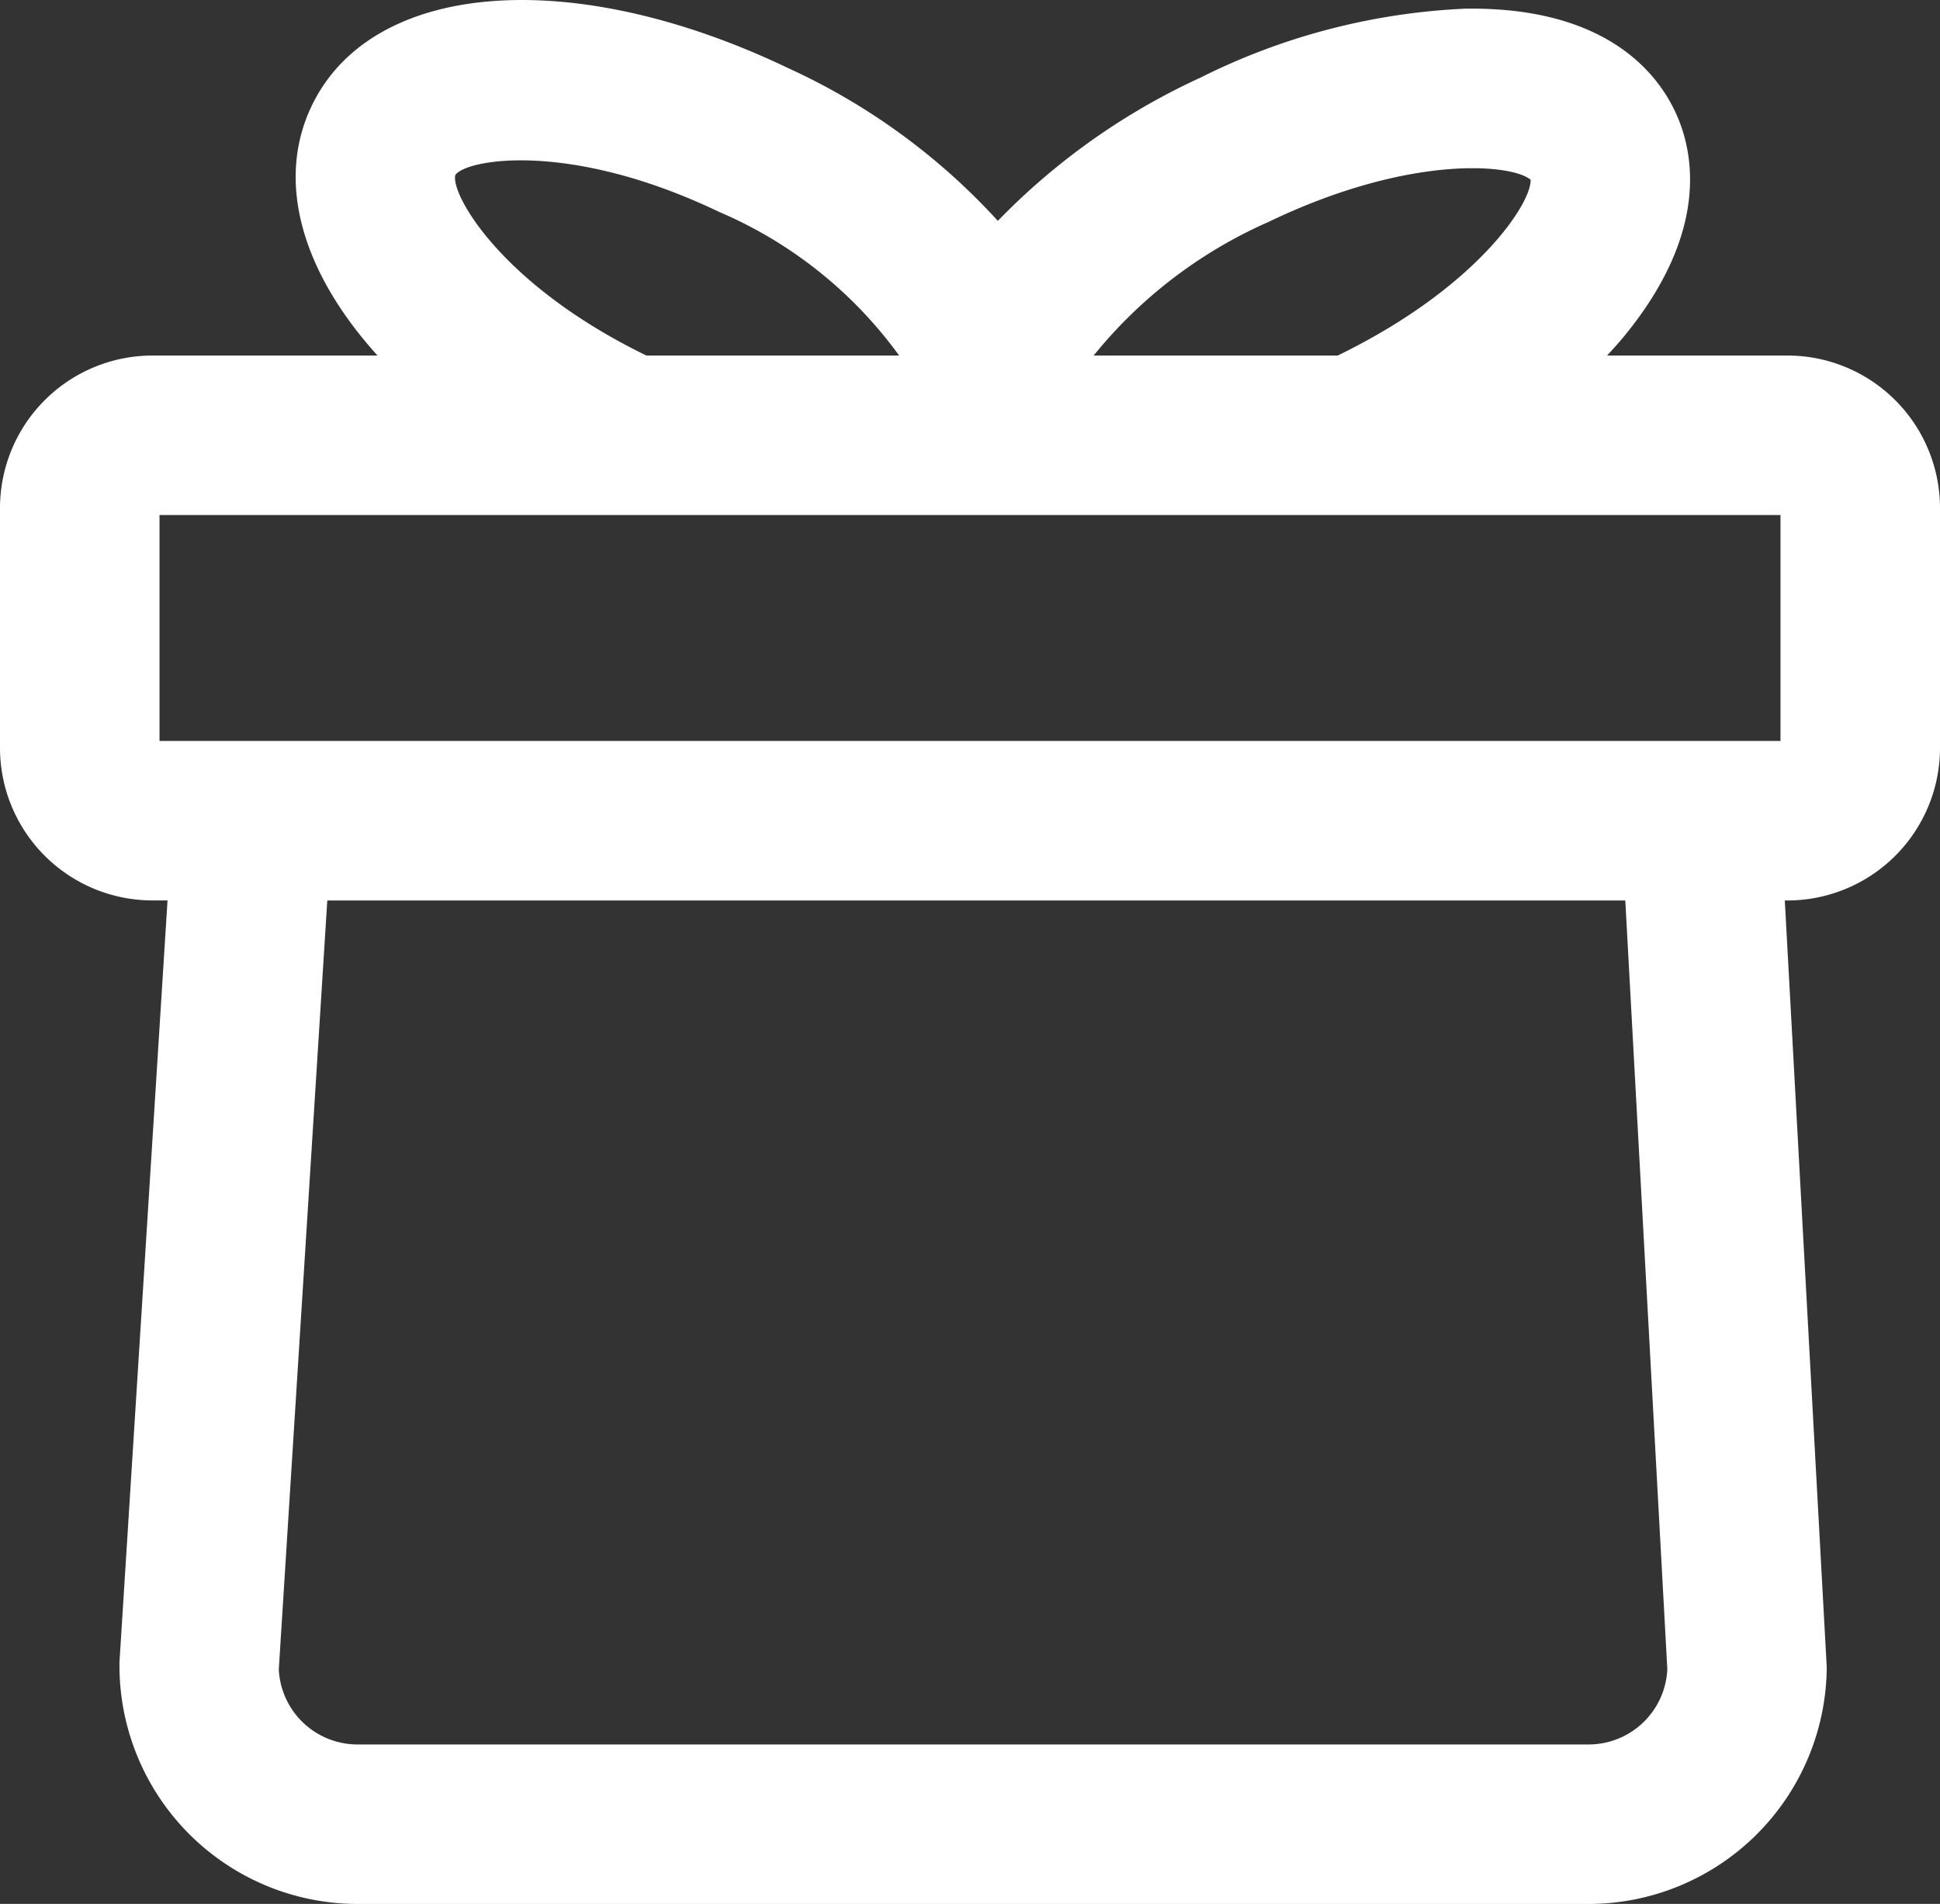 <svg id="Grupo_39236" data-name="Grupo 39236" xmlns="http://www.w3.org/2000/svg" xmlns:xlink="http://www.w3.org/1999/xlink" width="45" height="44.152" viewBox="0 0 45 44.152">
  <rect x="0" y="0" width="45" height="44.152" fill="#333333" stroke="none"/>
  <defs>
    <clipPath id="clip-path">
      <rect id="Rectángulo_13013" data-name="Rectángulo 13013" width="45" height="44.152" fill="#fff"/>
    </clipPath>
  </defs>
  <g id="Grupo_39235" data-name="Grupo 39235" clip-path="url(#clip-path)">
    <path id="Trazado_69954" data-name="Trazado 69954" d="M41.464,8.245H37.278c.131-.143.261-.286.381-.43,2.037-2.471,1.619-4.348,1.188-5.247S37.247.2,34.135.2h-.121a15.223,15.223,0,0,0-6.168,1.6,15.6,15.6,0,0,0-4.7,3.322A15.021,15.021,0,0,0,18.283,1.58C13.271-.82,8.622-.452,7.229,2.457c-.843,1.76-.212,3.867,1.528,5.788H3.535A3.539,3.539,0,0,0,0,11.78v5.566a3.539,3.539,0,0,0,3.535,3.535h.351L2.771,38.55l0,.117a5.529,5.529,0,0,0,5.559,5.486H36.815a5.529,5.529,0,0,0,5.558-5.486L41.4,20.882h.06A3.54,3.54,0,0,0,45,17.346V11.78a3.54,3.54,0,0,0-3.536-3.535M29.444,5.137c3.274-1.568,5.639-1.332,6.06-.968.02.552-1.259,2.513-4.475,4.076H25.368a10.826,10.826,0,0,1,4.076-3.107M10.562,4.058c.251-.363,2.649-.806,6.123.858a10,10,0,0,1,4.171,3.329H14.994c-3.411-1.659-4.553-3.774-4.431-4.187m28.112,34.65a1.828,1.828,0,0,1-1.859,1.746H8.326a1.829,1.829,0,0,1-1.859-1.739L7.592,20.882H37.7ZM4.12,17.183H3.7v-5.24H41.3v5.24H4.12Z" transform="translate(0 0)" fill="#fff"/>
  </g>
</svg>
